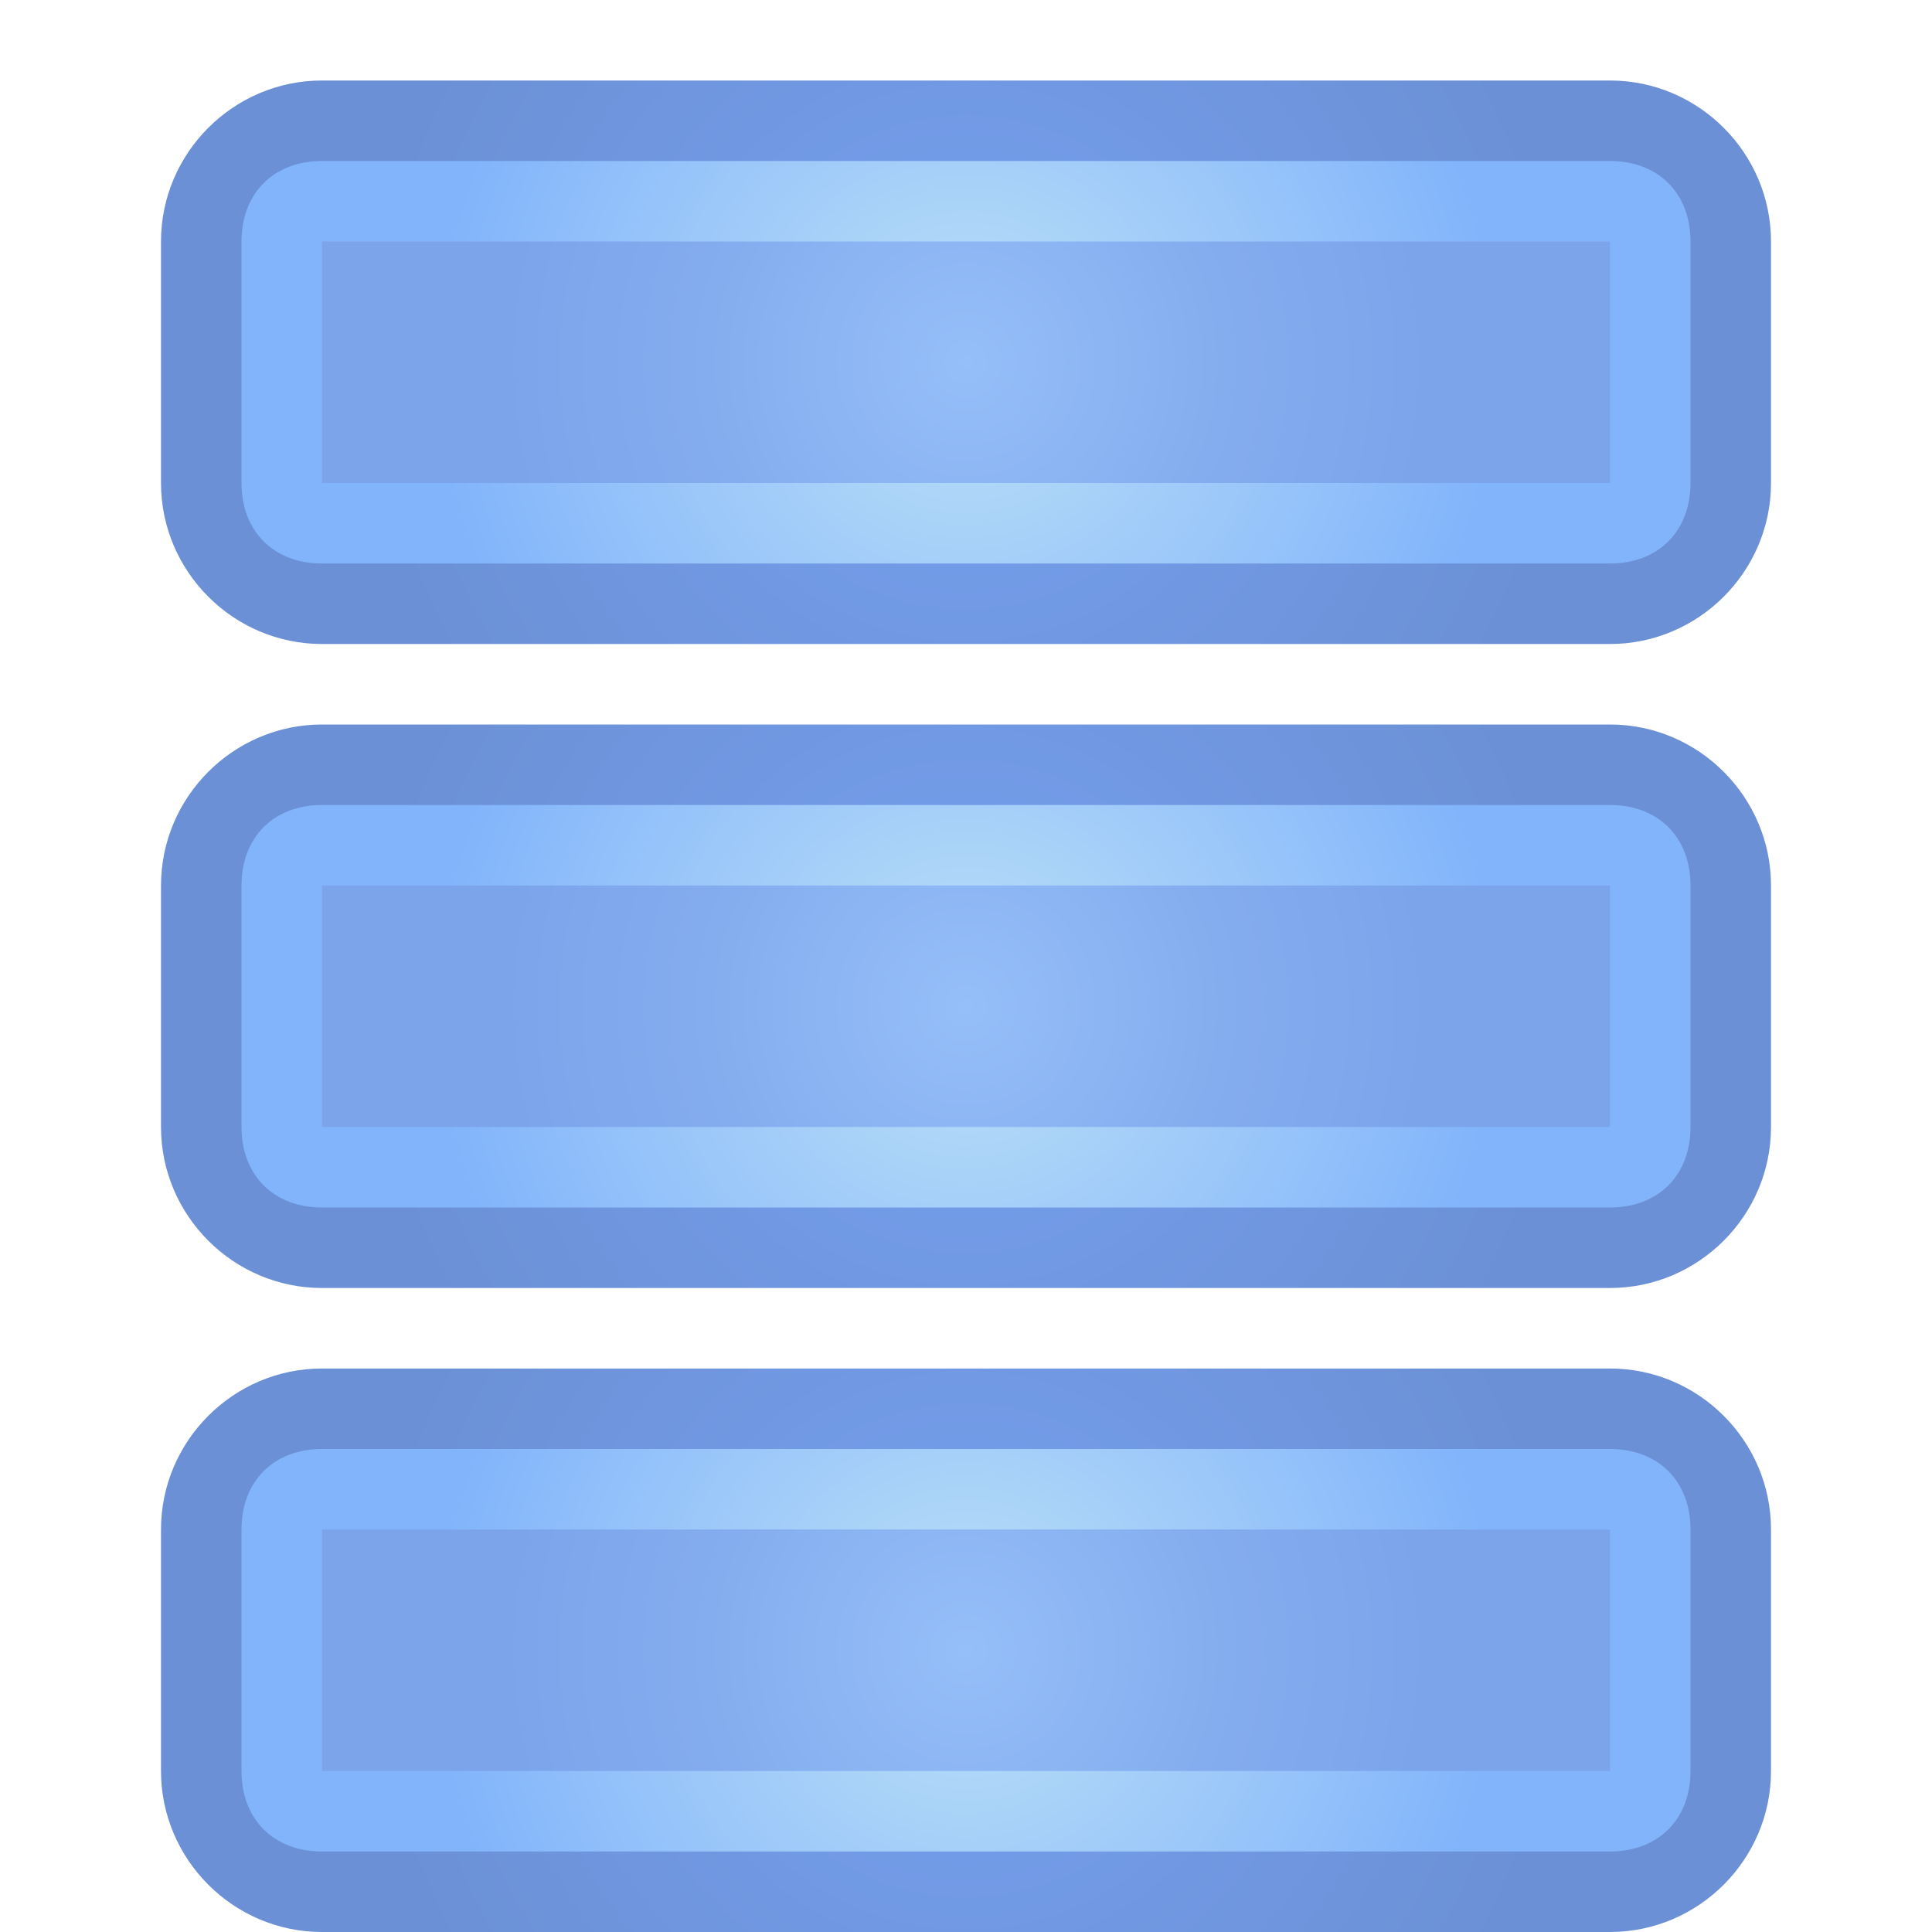 <?xml version="1.0" encoding="utf-8"?>
<!-- Generator: Adobe Illustrator 15.1.0, SVG Export Plug-In  -->
<!DOCTYPE svg PUBLIC "-//W3C//DTD SVG 1.1//EN" "http://www.w3.org/Graphics/SVG/1.1/DTD/svg11.dtd">
<svg version="1.1"
	 xmlns="http://www.w3.org/2000/svg" xmlns:xlink="http://www.w3.org/1999/xlink" xmlns:a="http://ns.adobe.com/AdobeSVGViewerExtensions/3.0/"
	 x="0px" y="0px" width="24px" height="24px" viewBox="-2 -1 24 24" style="overflow:visible;enable-background:new -2 -1 24 24;"
	 xml:space="preserve" preserveAspectRatio="xMinYMid meet">
<defs>
</defs>
<radialGradient id="SVGID_1_" cx="10" cy="19.5" r="7.492" gradientUnits="userSpaceOnUse">
	<stop  offset="0" style="stop-color:#76A1F0"/>
	<stop  offset="1" style="stop-color:#6B90D5"/>
	<a:midPointStop  offset="0" style="stop-color:#76A1F0"/>
	<a:midPointStop  offset="0.5" style="stop-color:#76A1F0"/>
	<a:midPointStop  offset="1" style="stop-color:#6B90D5"/>
</radialGradient>
<path style="fill:url(#SVGID_1_);" d="M20,21c0,1.1-0.9,2-2,2H2c-1.1,0-2-0.9-2-2v-3c0-1.1,0.9-2,2-2h16c1.1,0,2,0.9,2,2V21z"/>
<radialGradient id="SVGID_2_" cx="10" cy="19.5" r="6.605" gradientUnits="userSpaceOnUse">
	<stop  offset="0" style="stop-color:#BBE0F7"/>
	<stop  offset="1" style="stop-color:#82B4FB"/>
	<a:midPointStop  offset="0" style="stop-color:#BBE0F7"/>
	<a:midPointStop  offset="0.5" style="stop-color:#BBE0F7"/>
	<a:midPointStop  offset="1" style="stop-color:#82B4FB"/>
</radialGradient>
<path style="fill:url(#SVGID_2_);" d="M2,22c-0.6,0-1-0.4-1-1v-3c0-0.6,0.4-1,1-1h16c0.6,0,1,0.4,1,1v3c0,0.6-0.4,1-1,1H2z"/>
<radialGradient id="SVGID_3_" cx="10" cy="19.5" r="5.755" gradientUnits="userSpaceOnUse">
	<stop  offset="0" style="stop-color:#95BFF8"/>
	<stop  offset="0.557" style="stop-color:#84ADEF"/>
	<stop  offset="1" style="stop-color:#7CA4EB"/>
	<a:midPointStop  offset="0" style="stop-color:#95BFF8"/>
	<a:midPointStop  offset="0.4" style="stop-color:#95BFF8"/>
	<a:midPointStop  offset="1" style="stop-color:#7CA4EB"/>
</radialGradient>
<rect x="2" y="18" style="fill:url(#SVGID_3_);" width="16" height="3"/>
<radialGradient id="SVGID_4_" cx="10" cy="11.5" r="7.492" gradientUnits="userSpaceOnUse">
	<stop  offset="0" style="stop-color:#76A1F0"/>
	<stop  offset="1" style="stop-color:#6B90D5"/>
	<a:midPointStop  offset="0" style="stop-color:#76A1F0"/>
	<a:midPointStop  offset="0.5" style="stop-color:#76A1F0"/>
	<a:midPointStop  offset="1" style="stop-color:#6B90D5"/>
</radialGradient>
<path style="fill:url(#SVGID_4_);" d="M20,13c0,1.1-0.9,2-2,2H2c-1.1,0-2-0.9-2-2v-3c0-1.1,0.9-2,2-2h16c1.1,0,2,0.9,2,2V13z"/>
<radialGradient id="SVGID_5_" cx="10" cy="11.5" r="6.605" gradientUnits="userSpaceOnUse">
	<stop  offset="0" style="stop-color:#BBE0F7"/>
	<stop  offset="1" style="stop-color:#82B4FB"/>
	<a:midPointStop  offset="0" style="stop-color:#BBE0F7"/>
	<a:midPointStop  offset="0.5" style="stop-color:#BBE0F7"/>
	<a:midPointStop  offset="1" style="stop-color:#82B4FB"/>
</radialGradient>
<path style="fill:url(#SVGID_5_);" d="M2,14c-0.6,0-1-0.4-1-1v-3c0-0.6,0.4-1,1-1h16c0.6,0,1,0.4,1,1v3c0,0.6-0.4,1-1,1H2z"/>
<radialGradient id="SVGID_6_" cx="10" cy="11.5" r="5.755" gradientUnits="userSpaceOnUse">
	<stop  offset="0" style="stop-color:#95BFF8"/>
	<stop  offset="0.557" style="stop-color:#84ADEF"/>
	<stop  offset="1" style="stop-color:#7CA4EB"/>
	<a:midPointStop  offset="0" style="stop-color:#95BFF8"/>
	<a:midPointStop  offset="0.4" style="stop-color:#95BFF8"/>
	<a:midPointStop  offset="1" style="stop-color:#7CA4EB"/>
</radialGradient>
<rect x="2" y="10" style="fill:url(#SVGID_6_);" width="16" height="3"/>
<radialGradient id="SVGID_7_" cx="10" cy="3.5" r="7.492" gradientUnits="userSpaceOnUse">
	<stop  offset="0" style="stop-color:#76A1F0"/>
	<stop  offset="1" style="stop-color:#6B90D5"/>
	<a:midPointStop  offset="0" style="stop-color:#76A1F0"/>
	<a:midPointStop  offset="0.5" style="stop-color:#76A1F0"/>
	<a:midPointStop  offset="1" style="stop-color:#6B90D5"/>
</radialGradient>
<path style="fill:url(#SVGID_7_);" d="M20,5c0,1.1-0.9,2-2,2H2C0.9,7,0,6.1,0,5V2c0-1.1,0.9-2,2-2h16c1.1,0,2,0.9,2,2V5z"/>
<radialGradient id="SVGID_8_" cx="10" cy="3.5" r="6.605" gradientUnits="userSpaceOnUse">
	<stop  offset="0" style="stop-color:#BBE0F7"/>
	<stop  offset="1" style="stop-color:#82B4FB"/>
	<a:midPointStop  offset="0" style="stop-color:#BBE0F7"/>
	<a:midPointStop  offset="0.5" style="stop-color:#BBE0F7"/>
	<a:midPointStop  offset="1" style="stop-color:#82B4FB"/>
</radialGradient>
<path style="fill:url(#SVGID_8_);" d="M2,6C1.4,6,1,5.6,1,5V2c0-0.6,0.4-1,1-1h16c0.6,0,1,0.4,1,1v3c0,0.6-0.4,1-1,1H2z"/>
<radialGradient id="SVGID_9_" cx="10" cy="3.5" r="5.755" gradientUnits="userSpaceOnUse">
	<stop  offset="0" style="stop-color:#95BFF8"/>
	<stop  offset="0.557" style="stop-color:#84ADEF"/>
	<stop  offset="1" style="stop-color:#7CA4EB"/>
	<a:midPointStop  offset="0" style="stop-color:#95BFF8"/>
	<a:midPointStop  offset="0.4" style="stop-color:#95BFF8"/>
	<a:midPointStop  offset="1" style="stop-color:#7CA4EB"/>
</radialGradient>
<rect x="2" y="2" style="fill:url(#SVGID_9_);" width="16" height="3"/>
</svg>
